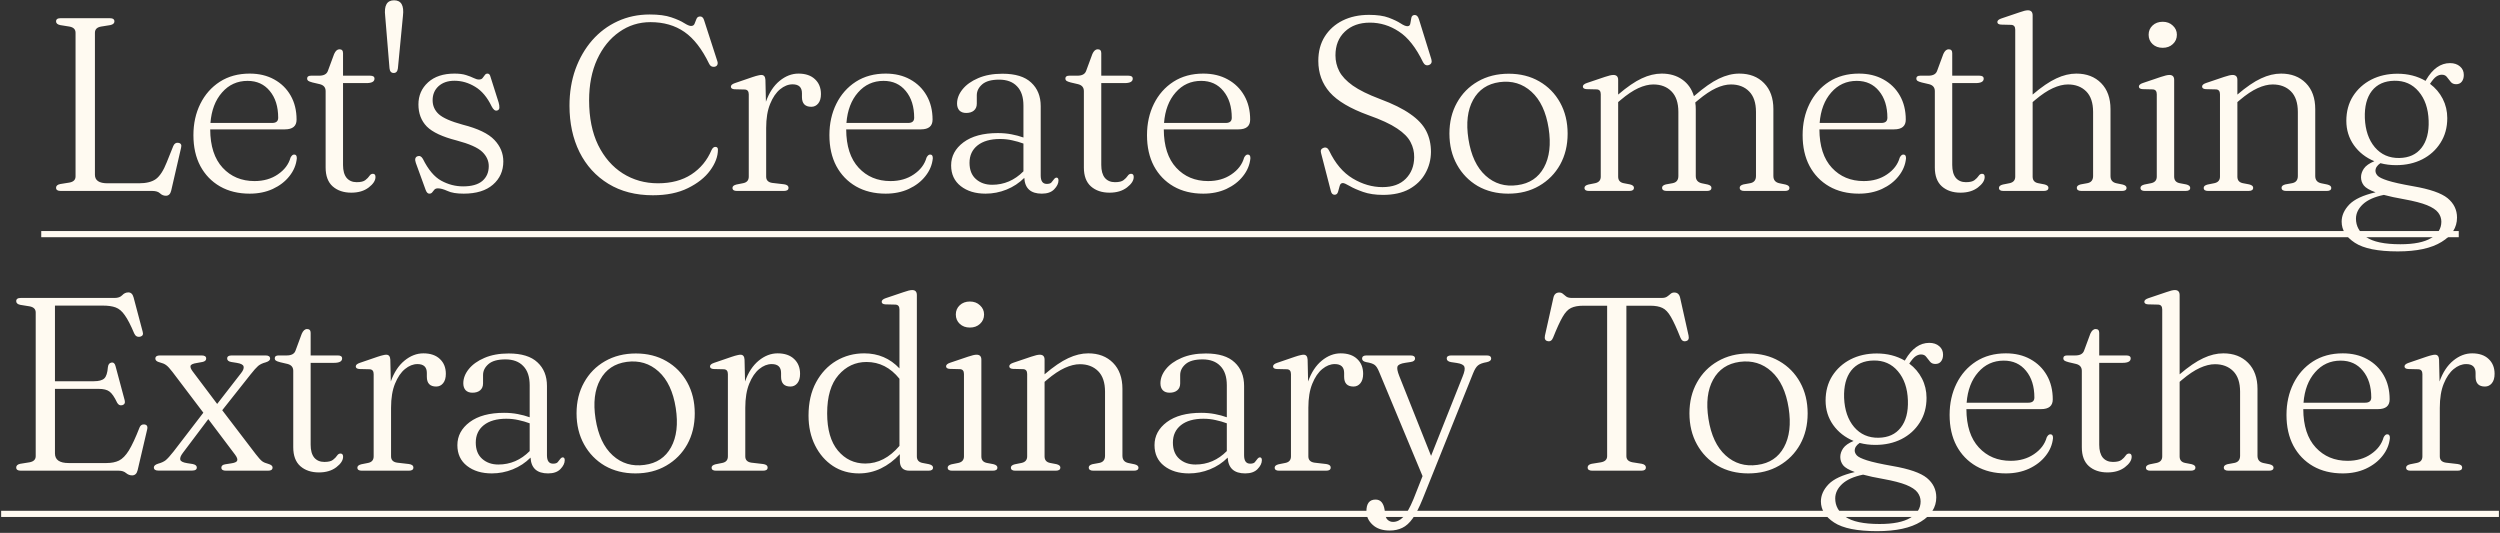 <svg width="563" height="120" viewBox="0 0 563 120" fill="none" xmlns="http://www.w3.org/2000/svg">
<rect x="0" y="0" width="563" height="120" fill="#333333" stroke="none"/>
<path d="M24.823 5.653L22.738 5.987C21.831 6.153 21.377 6.617 21.377 7.376V39.36C21.377 40.638 22.322 41.277 24.211 41.277H31.297C32.964 41.277 34.243 40.953 35.132 40.305C36.021 39.638 36.827 38.387 37.549 36.553L39.022 32.885C39.263 32.33 39.633 32.089 40.134 32.163C40.745 32.237 40.958 32.617 40.773 33.302L38.55 42.944C38.364 43.704 37.966 44.084 37.355 44.084C36.855 44.084 36.41 43.898 36.021 43.528C35.651 43.176 35.076 43 34.298 43H13.652C12.966 43 12.624 42.759 12.624 42.278C12.624 41.851 12.939 41.574 13.569 41.444L15.653 41.11C16.56 40.944 17.014 40.481 17.014 39.721V7.376C17.014 6.617 16.56 6.153 15.653 5.987L13.569 5.653C12.939 5.524 12.624 5.246 12.624 4.82C12.624 4.338 12.966 4.097 13.652 4.097H24.711C25.415 4.097 25.767 4.338 25.767 4.82C25.767 5.246 25.453 5.524 24.823 5.653ZM66.788 26.939C66.788 28.402 65.908 29.134 64.148 29.134H47.337C47.355 32.895 48.291 35.775 50.143 37.776C51.996 39.777 54.386 40.777 57.313 40.777C59.35 40.777 61.101 40.277 62.565 39.276C64.046 38.276 65.001 37.016 65.427 35.497C65.668 35.034 65.936 34.803 66.233 34.803C66.659 34.803 66.862 35.09 66.844 35.664C66.696 37.127 66.14 38.461 65.177 39.666C64.232 40.87 62.981 41.833 61.425 42.555C59.888 43.259 58.156 43.611 56.229 43.611C53.672 43.611 51.44 43.065 49.532 41.972C47.642 40.879 46.17 39.35 45.114 37.387C44.076 35.423 43.558 33.108 43.558 30.44C43.558 27.828 44.076 25.475 45.114 23.382C46.151 21.288 47.615 19.631 49.504 18.408C51.412 17.185 53.654 16.574 56.229 16.574C58.322 16.574 60.156 17.009 61.731 17.88C63.324 18.75 64.565 19.964 65.454 21.52C66.344 23.076 66.788 24.882 66.788 26.939ZM55.757 18.213C53.441 18.213 51.523 19.084 50.004 20.825C48.485 22.548 47.615 24.836 47.392 27.689H61.286C62.194 27.689 62.648 27.3 62.648 26.522C62.648 24.021 62.018 22.011 60.758 20.492C59.517 18.973 57.85 18.213 55.757 18.213ZM72.054 18.964L70.386 18.575C69.886 18.445 69.553 18.315 69.386 18.186C69.238 18.056 69.164 17.898 69.164 17.713C69.164 17.268 69.451 17.046 70.025 17.046H71.859C72.915 17.046 73.573 16.694 73.832 15.99L75.249 12.155C75.564 11.452 75.962 11.1 76.444 11.1C76.981 11.1 77.25 11.387 77.25 11.961V17.046H83.363C84.012 17.046 84.336 17.268 84.336 17.713C84.336 18.38 83.725 18.713 82.502 18.713H77.25V37.165C77.25 38.424 77.519 39.388 78.056 40.054C78.612 40.703 79.371 41.027 80.334 41.027C81.242 41.027 81.891 40.87 82.279 40.555C82.687 40.24 82.993 39.925 83.197 39.61C83.4 39.295 83.66 39.138 83.975 39.138C84.364 39.138 84.558 39.378 84.558 39.86C84.558 40.657 84.049 41.444 83.03 42.222C82.011 43 80.705 43.389 79.112 43.389C77.389 43.389 75.99 42.917 74.916 41.972C73.86 41.027 73.332 39.61 73.332 37.72V20.52C73.332 19.705 72.906 19.186 72.054 18.964ZM88.661 16.435C88.105 16.435 87.79 16.083 87.716 15.379L86.743 3.597C86.466 1.244 87.132 0.068 88.744 0.068C90.356 0.068 91.023 1.235 90.745 3.569L89.606 15.407C89.513 16.092 89.198 16.435 88.661 16.435ZM102.344 18.186C100.862 18.186 99.668 18.593 98.76 19.408C97.871 20.223 97.426 21.279 97.426 22.576C97.426 23.817 97.889 24.864 98.815 25.716C99.76 26.568 101.557 27.355 104.206 28.078C107.633 28.949 110.014 30.097 111.348 31.524C112.682 32.932 113.348 34.543 113.348 36.359C113.348 38.489 112.57 40.23 111.014 41.583C109.458 42.935 107.263 43.611 104.429 43.611C102.835 43.611 101.613 43.408 100.761 43C99.908 42.611 99.195 42.416 98.621 42.416C98.269 42.416 98 42.518 97.815 42.722C97.648 42.926 97.491 43.12 97.343 43.306C97.195 43.509 96.972 43.611 96.676 43.611C96.342 43.611 96.074 43.343 95.87 42.806L93.647 36.692C93.369 35.896 93.489 35.395 94.008 35.192C94.49 35.006 94.897 35.201 95.231 35.775C96.435 38.202 97.815 39.842 99.371 40.694C100.927 41.546 102.567 41.972 104.29 41.972C106.216 41.972 107.661 41.564 108.625 40.749C109.588 39.916 110.069 38.804 110.069 37.415C110.069 36.211 109.579 35.136 108.597 34.191C107.615 33.246 105.698 32.394 102.845 31.635C99.64 30.82 97.398 29.773 96.12 28.495C94.86 27.198 94.23 25.54 94.23 23.521C94.23 21.52 94.953 19.862 96.398 18.547C97.843 17.231 99.825 16.574 102.344 16.574C103.4 16.574 104.271 16.685 104.957 16.907C105.66 17.13 106.235 17.352 106.679 17.574C107.124 17.797 107.513 17.908 107.846 17.908C108.235 17.908 108.513 17.797 108.68 17.574C108.865 17.352 109.032 17.13 109.18 16.907C109.328 16.685 109.532 16.574 109.792 16.574C110.125 16.574 110.347 16.815 110.459 17.296L112.293 23.076C112.422 23.521 112.478 23.91 112.459 24.243C112.459 24.558 112.302 24.771 111.987 24.882C111.524 25.031 111.098 24.716 110.709 23.938C109.727 21.9 108.495 20.436 107.013 19.547C105.531 18.639 103.975 18.186 102.344 18.186ZM161.678 33.691C161.678 35.229 161.094 36.794 159.927 38.387C158.779 39.962 157.111 41.286 154.925 42.361C152.758 43.435 150.127 43.973 147.034 43.973C143.162 43.973 139.818 43.111 137.002 41.388C134.187 39.666 132.019 37.285 130.5 34.247C128.999 31.209 128.249 27.726 128.249 23.799C128.249 20.835 128.694 18.102 129.583 15.601C130.491 13.1 131.75 10.924 133.362 9.071C134.992 7.219 136.9 5.792 139.086 4.792C141.291 3.773 143.699 3.263 146.311 3.263C148.312 3.263 149.933 3.476 151.174 3.903C152.434 4.329 153.406 4.764 154.092 5.209C154.777 5.635 155.287 5.848 155.62 5.848C156.028 5.848 156.296 5.672 156.426 5.32C156.574 4.968 156.713 4.616 156.843 4.264C156.991 3.893 157.269 3.708 157.676 3.708C158.103 3.708 158.399 3.995 158.566 4.569L161.567 13.851C161.659 14.165 161.641 14.434 161.511 14.656C161.382 14.879 161.159 15.008 160.844 15.046C160.307 15.101 159.918 14.86 159.677 14.323C158.084 11.025 156.232 8.645 154.12 7.182C152.008 5.718 149.461 4.986 146.478 4.986C143.884 4.986 141.541 5.727 139.448 7.209C137.354 8.673 135.696 10.729 134.474 13.378C133.27 16.009 132.667 19.084 132.667 22.604C132.667 26.513 133.344 29.866 134.696 32.663C136.067 35.442 137.919 37.572 140.254 39.054C142.606 40.536 145.246 41.277 148.173 41.277C151.156 41.277 153.666 40.61 155.704 39.276C157.741 37.943 159.251 36.118 160.233 33.802C160.474 33.283 160.789 33.043 161.178 33.08C161.511 33.117 161.678 33.321 161.678 33.691ZM172.374 17.991L172.485 22.909C173.207 20.872 174.235 19.306 175.569 18.213C176.903 17.12 178.32 16.574 179.821 16.574C181.414 16.574 182.655 17 183.544 17.852C184.434 18.686 184.878 19.797 184.878 21.187C184.878 22.094 184.674 22.798 184.267 23.298C183.859 23.799 183.341 24.049 182.711 24.049C181.303 24.049 180.599 23.317 180.599 21.854V20.992C180.599 19.658 179.895 18.991 178.487 18.991C177.524 18.991 176.588 19.362 175.68 20.103C174.773 20.844 174.022 21.946 173.43 23.41C172.837 24.855 172.54 26.661 172.54 28.828V39.777C172.54 40.592 173.003 41.064 173.93 41.194L176.57 41.499C177.236 41.592 177.57 41.861 177.57 42.305C177.57 42.768 177.227 43 176.542 43H165.927C165.278 43 164.954 42.768 164.954 42.305C164.954 41.953 165.251 41.703 165.843 41.555L167.372 41.249C168.205 41.083 168.622 40.592 168.622 39.777V21.242C168.622 20.557 168.326 20.195 167.733 20.158L165.427 20.103C164.871 20.066 164.593 19.871 164.593 19.519C164.593 19.186 164.899 18.917 165.51 18.713L169.484 17.352C170.039 17.167 170.456 17.046 170.734 16.991C171.031 16.916 171.271 16.88 171.457 16.88C172.031 16.88 172.337 17.25 172.374 17.991ZM210.013 26.939C210.013 28.402 209.133 29.134 207.373 29.134H190.561C190.58 32.895 191.515 35.775 193.368 37.776C195.22 39.777 197.61 40.777 200.537 40.777C202.575 40.777 204.325 40.277 205.789 39.276C207.271 38.276 208.225 37.016 208.651 35.497C208.892 35.034 209.16 34.803 209.457 34.803C209.883 34.803 210.087 35.09 210.068 35.664C209.92 37.127 209.364 38.461 208.401 39.666C207.456 40.87 206.206 41.833 204.65 42.555C203.112 43.259 201.38 43.611 199.453 43.611C196.897 43.611 194.665 43.065 192.756 41.972C190.867 40.879 189.394 39.35 188.338 37.387C187.301 35.423 186.782 33.108 186.782 30.44C186.782 27.828 187.301 25.475 188.338 23.382C189.376 21.288 190.839 19.631 192.729 18.408C194.637 17.185 196.878 16.574 199.453 16.574C201.547 16.574 203.381 17.009 204.955 17.88C206.548 18.75 207.79 19.964 208.679 21.52C209.568 23.076 210.013 24.882 210.013 26.939ZM198.981 18.213C196.665 18.213 194.748 19.084 193.229 20.825C191.71 22.548 190.839 24.836 190.617 27.689H204.511C205.418 27.689 205.872 27.3 205.872 26.522C205.872 24.021 205.242 22.011 203.983 20.492C202.741 18.973 201.074 18.213 198.981 18.213ZM214.194 37.248C214.194 35.173 215.121 33.441 216.973 32.052C218.844 30.662 221.419 29.968 224.698 29.968C225.791 29.968 226.819 30.06 227.782 30.245C228.764 30.431 229.663 30.672 230.478 30.968V23.771C230.478 21.863 229.996 20.418 229.033 19.436C228.088 18.436 226.745 17.935 225.004 17.935C223.281 17.935 222.012 18.287 221.197 18.991C220.382 19.695 219.974 20.52 219.974 21.465V23.354C219.974 24.021 219.752 24.54 219.307 24.91C218.881 25.262 218.307 25.438 217.584 25.438C216.936 25.438 216.427 25.253 216.056 24.882C215.704 24.493 215.528 23.975 215.528 23.326C215.528 22.215 215.936 21.149 216.751 20.131C217.584 19.093 218.761 18.25 220.28 17.602C221.817 16.935 223.642 16.602 225.754 16.602C228.662 16.602 230.821 17.268 232.229 18.602C233.655 19.918 234.368 21.687 234.368 23.91V39.526C234.368 40.786 234.822 41.416 235.73 41.416C236.249 41.416 236.6 41.305 236.786 41.083C236.99 40.86 237.166 40.638 237.314 40.416C237.517 40.138 237.721 39.999 237.925 39.999C238.221 39.999 238.37 40.212 238.37 40.638C238.37 41.305 238.045 41.972 237.397 42.639C236.767 43.287 235.841 43.611 234.618 43.611C232.117 43.611 230.802 42.426 230.672 40.054C229.524 41.203 228.19 42.083 226.671 42.694C225.152 43.306 223.577 43.611 221.947 43.611C219.668 43.611 217.807 43.046 216.362 41.916C214.917 40.786 214.194 39.23 214.194 37.248ZM218.335 36.664C218.335 38.258 218.816 39.48 219.78 40.332C220.743 41.184 221.956 41.611 223.42 41.611C226.124 41.611 228.477 40.601 230.478 38.582V32.33C229.681 32.033 228.848 31.792 227.977 31.607C227.125 31.403 226.199 31.301 225.198 31.301C223.049 31.301 221.364 31.783 220.141 32.746C218.937 33.71 218.335 35.016 218.335 36.664ZM242.81 18.964L241.142 18.575C240.642 18.445 240.309 18.315 240.142 18.186C239.994 18.056 239.92 17.898 239.92 17.713C239.92 17.268 240.207 17.046 240.781 17.046H242.615C243.671 17.046 244.329 16.694 244.588 15.99L246.005 12.155C246.32 11.452 246.718 11.1 247.2 11.1C247.737 11.1 248.006 11.387 248.006 11.961V17.046H254.119C254.768 17.046 255.092 17.268 255.092 17.713C255.092 18.38 254.48 18.713 253.258 18.713H248.006V37.165C248.006 38.424 248.275 39.388 248.812 40.054C249.368 40.703 250.127 41.027 251.09 41.027C251.998 41.027 252.646 40.87 253.036 40.555C253.443 40.24 253.749 39.925 253.953 39.61C254.156 39.295 254.416 39.138 254.731 39.138C255.12 39.138 255.314 39.378 255.314 39.86C255.314 40.657 254.805 41.444 253.786 42.222C252.767 43 251.461 43.389 249.868 43.389C248.145 43.389 246.746 42.917 245.672 41.972C244.616 41.027 244.088 39.61 244.088 37.72V20.52C244.088 19.705 243.662 19.186 242.81 18.964ZM281.536 26.939C281.536 28.402 280.656 29.134 278.896 29.134H262.084C262.103 32.895 263.038 35.775 264.891 37.776C266.743 39.777 269.133 40.777 272.06 40.777C274.098 40.777 275.849 40.277 277.312 39.276C278.794 38.276 279.748 37.016 280.174 35.497C280.415 35.034 280.684 34.803 280.98 34.803C281.406 34.803 281.61 35.09 281.591 35.664C281.443 37.127 280.887 38.461 279.924 39.666C278.979 40.87 277.729 41.833 276.173 42.555C274.635 43.259 272.903 43.611 270.976 43.611C268.42 43.611 266.188 43.065 264.28 41.972C262.39 40.879 260.917 39.35 259.861 37.387C258.824 35.423 258.305 33.108 258.305 30.44C258.305 27.828 258.824 25.475 259.861 23.382C260.899 21.288 262.362 19.631 264.252 18.408C266.16 17.185 268.401 16.574 270.976 16.574C273.07 16.574 274.904 17.009 276.478 17.88C278.072 18.75 279.313 19.964 280.202 21.52C281.091 23.076 281.536 24.882 281.536 26.939ZM270.504 18.213C268.188 18.213 266.271 19.084 264.752 20.825C263.233 22.548 262.362 24.836 262.14 27.689H276.034C276.942 27.689 277.395 27.3 277.395 26.522C277.395 24.021 276.766 22.011 275.506 20.492C274.265 18.973 272.597 18.213 270.504 18.213ZM311.471 43.889C309.73 43.889 308.229 43.667 306.969 43.222C305.71 42.778 304.7 42.333 303.941 41.889C303.181 41.444 302.672 41.222 302.412 41.222C302.042 41.222 301.801 41.444 301.69 41.889C301.579 42.315 301.458 42.75 301.329 43.194C301.199 43.639 300.94 43.861 300.55 43.861C300.106 43.861 299.819 43.556 299.689 42.944L297.494 34.441C297.327 33.849 297.531 33.459 298.105 33.274C298.624 33.108 299.031 33.33 299.328 33.941C300.699 36.813 302.468 38.897 304.635 40.193C306.803 41.49 309.035 42.139 311.332 42.139C313.592 42.139 315.343 41.509 316.584 40.249C317.825 38.989 318.455 37.378 318.474 35.414C318.492 34.21 318.224 33.08 317.668 32.024C317.131 30.949 316.121 29.921 314.639 28.939C313.157 27.939 310.999 26.939 308.164 25.938C304.089 24.456 301.19 22.743 299.467 20.797C297.744 18.834 296.883 16.472 296.883 13.712C296.883 11.6 297.364 9.775 298.327 8.237C299.309 6.681 300.652 5.477 302.357 4.625C304.08 3.773 306.062 3.347 308.303 3.347C310.137 3.347 311.619 3.56 312.749 3.986C313.879 4.412 314.769 4.838 315.417 5.264C316.065 5.69 316.575 5.903 316.945 5.903C317.334 5.903 317.557 5.69 317.612 5.264C317.686 4.838 317.76 4.421 317.835 4.014C317.927 3.588 318.186 3.375 318.613 3.375C319.039 3.375 319.354 3.708 319.557 4.375L322.336 13.323C322.54 14.008 322.345 14.453 321.753 14.656C321.215 14.823 320.789 14.61 320.474 14.017C318.881 10.72 317.066 8.413 315.028 7.098C313.009 5.764 310.832 5.097 308.498 5.097C306.164 5.097 304.283 5.774 302.857 7.126C301.449 8.46 300.745 10.238 300.745 12.461C300.745 13.739 301.032 14.934 301.606 16.046C302.181 17.157 303.19 18.232 304.635 19.269C306.08 20.288 308.127 21.298 310.776 22.298C313.666 23.373 315.945 24.503 317.612 25.688C319.298 26.855 320.493 28.134 321.197 29.523C321.901 30.912 322.253 32.478 322.253 34.219C322.234 35.979 321.808 37.591 320.975 39.054C320.159 40.518 318.955 41.694 317.362 42.583C315.769 43.454 313.805 43.889 311.471 43.889ZM339.775 16.602C342.369 16.602 344.657 17.176 346.639 18.324C348.639 19.473 350.205 21.066 351.335 23.104C352.465 25.142 353.03 27.476 353.03 30.107C353.03 32.718 352.465 35.043 351.335 37.081C350.205 39.1 348.63 40.694 346.611 41.861C344.61 43.028 342.295 43.611 339.664 43.611C337.07 43.611 334.773 43.037 332.773 41.889C330.79 40.721 329.234 39.119 328.104 37.081C326.974 35.043 326.409 32.709 326.409 30.079C326.409 27.467 326.974 25.151 328.104 23.132C329.234 21.094 330.8 19.501 332.8 18.352C334.82 17.185 337.145 16.602 339.775 16.602ZM341.72 41.694C344.443 41.342 346.435 40.017 347.695 37.72C348.954 35.423 349.306 32.478 348.751 28.884C348.176 25.216 346.889 22.474 344.888 20.659C342.887 18.843 340.498 18.121 337.719 18.491C334.996 18.862 333.004 20.195 331.744 22.493C330.485 24.771 330.133 27.707 330.689 31.301C331.263 34.988 332.55 37.739 334.551 39.554C336.552 41.37 338.942 42.083 341.72 41.694ZM364.409 17.991V21.298C366.428 19.575 368.197 18.361 369.716 17.657C371.254 16.935 372.754 16.574 374.218 16.574C376.033 16.574 377.571 17.018 378.83 17.908C380.109 18.797 380.989 20.047 381.47 21.659L381.581 21.576C383.693 19.742 385.527 18.454 387.083 17.713C388.658 16.954 390.196 16.574 391.696 16.574C394.012 16.574 395.864 17.287 397.254 18.713C398.662 20.14 399.366 22.094 399.366 24.577V39.638C399.366 40.545 399.829 41.092 400.755 41.277L402.089 41.555C402.682 41.703 402.978 41.953 402.978 42.305C402.978 42.768 402.654 43 402.005 43H392.808C392.122 43 391.78 42.759 391.78 42.278C391.78 41.925 392.067 41.675 392.641 41.527L394.169 41.249C395.021 41.083 395.448 40.545 395.448 39.638V25.216C395.448 23.16 394.929 21.613 393.891 20.575C392.873 19.538 391.511 19.019 389.807 19.019C388.769 19.019 387.648 19.297 386.444 19.853C385.24 20.409 383.906 21.298 382.443 22.52L381.776 23.076C381.85 23.558 381.887 24.058 381.887 24.577V39.638C381.887 40.527 382.341 41.073 383.249 41.277L384.583 41.555C385.138 41.703 385.416 41.944 385.416 42.278C385.416 42.759 385.092 43 384.444 43H375.329C374.644 43 374.301 42.759 374.301 42.278C374.301 41.925 374.588 41.675 375.162 41.527L376.691 41.249C377.543 41.083 377.969 40.545 377.969 39.638V25.216C377.969 23.16 377.45 21.613 376.413 20.575C375.394 19.538 374.032 19.019 372.328 19.019C371.291 19.019 370.161 19.297 368.938 19.853C367.734 20.409 366.409 21.298 364.964 22.52L364.409 22.993V39.777C364.409 40.592 364.816 41.083 365.631 41.249L367.076 41.527C367.669 41.675 367.965 41.925 367.965 42.278C367.965 42.759 367.623 43 366.937 43H357.795C357.147 43 356.823 42.768 356.823 42.305C356.823 41.953 357.119 41.703 357.712 41.555L359.24 41.249C360.074 41.064 360.491 40.573 360.491 39.777V21.214C360.491 20.529 360.194 20.168 359.601 20.131L357.295 20.075C356.739 20.038 356.461 19.843 356.461 19.491C356.461 19.158 356.767 18.89 357.378 18.686L361.408 17.324C362.278 17.028 362.917 16.88 363.325 16.88C364.047 16.88 364.409 17.25 364.409 17.991ZM429.18 26.939C429.18 28.402 428.3 29.134 426.54 29.134H409.729C409.747 32.895 410.683 35.775 412.535 37.776C414.388 39.777 416.778 40.777 419.705 40.777C421.742 40.777 423.493 40.277 424.956 39.276C426.438 38.276 427.393 37.016 427.819 35.497C428.059 35.034 428.328 34.803 428.624 34.803C429.051 34.803 429.254 35.09 429.236 35.664C429.088 37.127 428.532 38.461 427.569 39.666C426.624 40.87 425.373 41.833 423.817 42.555C422.28 43.259 420.547 43.611 418.621 43.611C416.064 43.611 413.832 43.065 411.924 41.972C410.034 40.879 408.562 39.35 407.506 37.387C406.468 35.423 405.95 33.108 405.95 30.44C405.95 27.828 406.468 25.475 407.506 23.382C408.543 21.288 410.007 19.631 411.896 18.408C413.804 17.185 416.046 16.574 418.621 16.574C420.714 16.574 422.548 17.009 424.123 17.88C425.716 18.75 426.957 19.964 427.846 21.52C428.736 23.076 429.18 24.882 429.18 26.939ZM418.148 18.213C415.833 18.213 413.915 19.084 412.396 20.825C410.877 22.548 410.007 24.836 409.784 27.689H423.678C424.586 27.689 425.04 27.3 425.04 26.522C425.04 24.021 424.41 22.011 423.15 20.492C421.909 18.973 420.242 18.213 418.148 18.213ZM434.446 18.964L432.778 18.575C432.278 18.445 431.945 18.315 431.778 18.186C431.63 18.056 431.556 17.898 431.556 17.713C431.556 17.268 431.843 17.046 432.417 17.046H434.251C435.307 17.046 435.965 16.694 436.224 15.99L437.641 12.155C437.956 11.452 438.354 11.1 438.836 11.1C439.373 11.1 439.642 11.387 439.642 11.961V17.046H445.755C446.404 17.046 446.728 17.268 446.728 17.713C446.728 18.38 446.116 18.713 444.894 18.713H439.642V37.165C439.642 38.424 439.91 39.388 440.448 40.054C441.003 40.703 441.763 41.027 442.726 41.027C443.634 41.027 444.282 40.87 444.671 40.555C445.079 40.24 445.385 39.925 445.588 39.61C445.792 39.295 446.052 39.138 446.367 39.138C446.756 39.138 446.95 39.378 446.95 39.86C446.95 40.657 446.441 41.444 445.422 42.222C444.403 43 443.097 43.389 441.504 43.389C439.781 43.389 438.382 42.917 437.308 41.972C436.252 41.027 435.724 39.61 435.724 37.72V20.52C435.724 19.705 435.298 19.186 434.446 18.964ZM457.75 3.458V21.298C459.769 19.575 461.547 18.361 463.085 17.657C464.622 16.935 466.123 16.574 467.586 16.574C469.902 16.574 471.764 17.287 473.172 18.713C474.58 20.14 475.284 22.094 475.284 24.577V39.638C475.284 40.545 475.737 41.092 476.645 41.277L478.007 41.555C478.6 41.703 478.896 41.953 478.896 42.305C478.896 42.768 478.563 43 477.896 43H468.726C468.04 43 467.698 42.759 467.698 42.278C467.698 41.925 467.985 41.675 468.559 41.527L470.087 41.249C470.939 41.083 471.366 40.545 471.366 39.638V25.216C471.366 23.16 470.847 21.613 469.809 20.575C468.772 19.538 467.401 19.019 465.697 19.019C464.659 19.019 463.529 19.297 462.307 19.853C461.084 20.409 459.75 21.298 458.305 22.52L457.75 22.993V39.777C457.75 40.592 458.157 41.083 458.972 41.249L460.417 41.527C461.01 41.675 461.306 41.925 461.306 42.278C461.306 42.759 460.964 43 460.278 43H451.136C450.488 43 450.163 42.768 450.163 42.305C450.163 41.953 450.46 41.703 451.053 41.555L452.581 41.249C453.415 41.064 453.831 40.573 453.831 39.777V6.681C453.831 5.996 453.535 5.635 452.942 5.598L450.636 5.542C450.08 5.505 449.802 5.31 449.802 4.958C449.802 4.625 450.108 4.356 450.719 4.153L454.748 2.791C455.619 2.476 456.258 2.319 456.666 2.319C457.388 2.319 457.75 2.698 457.75 3.458ZM487.039 10.766C486.112 10.766 485.353 10.488 484.76 9.933C484.167 9.377 483.871 8.673 483.871 7.821C483.871 6.987 484.167 6.292 484.76 5.737C485.353 5.181 486.112 4.903 487.039 4.903C487.965 4.903 488.725 5.19 489.317 5.764C489.929 6.32 490.234 7.006 490.234 7.821C490.234 8.673 489.929 9.377 489.317 9.933C488.725 10.488 487.965 10.766 487.039 10.766ZM489.623 17.991V39.777C489.623 40.592 490.031 41.083 490.846 41.249L492.318 41.527C492.93 41.675 493.235 41.935 493.235 42.305C493.235 42.768 492.893 43 492.207 43H483.01C482.361 43 482.037 42.768 482.037 42.305C482.037 41.953 482.333 41.703 482.926 41.555L484.454 41.249C485.288 41.064 485.705 40.573 485.705 39.777V21.214C485.705 20.529 485.409 20.168 484.816 20.131L482.509 20.075C481.954 20.038 481.676 19.843 481.676 19.491C481.676 19.158 481.981 18.89 482.593 18.686L486.622 17.324C487.493 17.028 488.132 16.88 488.539 16.88C489.262 16.88 489.623 17.25 489.623 17.991ZM503.858 17.991V21.298C505.877 19.575 507.655 18.361 509.193 17.657C510.731 16.935 512.231 16.574 513.695 16.574C516.01 16.574 517.872 17.287 519.28 18.713C520.688 20.14 521.392 22.094 521.392 24.577V39.638C521.392 40.545 521.846 41.092 522.753 41.277L524.115 41.555C524.708 41.703 525.004 41.953 525.004 42.305C525.004 42.768 524.671 43 524.004 43H514.834C514.148 43 513.806 42.759 513.806 42.278C513.806 41.925 514.093 41.675 514.667 41.527L516.196 41.249C517.048 41.083 517.474 40.545 517.474 39.638V25.216C517.474 23.16 516.955 21.613 515.918 20.575C514.88 19.538 513.509 19.019 511.805 19.019C510.768 19.019 509.638 19.297 508.415 19.853C507.192 20.409 505.858 21.298 504.413 22.52L503.858 22.993V39.777C503.858 40.592 504.265 41.083 505.08 41.249L506.525 41.527C507.118 41.675 507.415 41.925 507.415 42.278C507.415 42.759 507.072 43 506.386 43H497.244C496.596 43 496.272 42.768 496.272 42.305C496.272 41.953 496.568 41.703 497.161 41.555L498.689 41.249C499.523 41.064 499.94 40.573 499.94 39.777V21.214C499.94 20.529 499.643 20.168 499.05 20.131L496.744 20.075C496.188 20.038 495.91 19.843 495.91 19.491C495.91 19.158 496.216 18.89 496.827 18.686L500.857 17.324C501.727 17.028 502.366 16.88 502.774 16.88C503.497 16.88 503.858 17.25 503.858 17.991ZM543.456 41.944C547.217 42.592 549.801 43.491 551.209 44.639C552.617 45.807 553.321 47.261 553.321 49.002C553.321 51.244 552.163 53.068 549.847 54.476C547.55 55.903 544.262 56.616 539.983 56.616C535.518 56.616 532.295 55.968 530.313 54.671C528.33 53.374 527.339 51.79 527.339 49.919C527.339 48.548 527.914 47.261 529.062 46.057C530.211 44.871 532.184 43.954 534.981 43.306C533.647 42.824 532.767 42.315 532.341 41.777C531.915 41.222 531.702 40.601 531.702 39.916C531.702 39.249 531.915 38.6 532.341 37.97C532.786 37.322 533.573 36.766 534.703 36.303C532.776 35.507 531.239 34.302 530.09 32.691C528.96 31.079 528.395 29.254 528.395 27.216C528.395 25.105 528.895 23.252 529.896 21.659C530.915 20.066 532.286 18.825 534.008 17.935C535.75 17.046 537.723 16.602 539.927 16.602C542.28 16.602 544.382 17.139 546.235 18.213L546.346 18.019C547.828 15.481 549.625 14.212 551.737 14.212C552.663 14.212 553.414 14.462 553.988 14.962C554.562 15.444 554.849 16.083 554.849 16.88C554.849 17.509 554.692 18.019 554.377 18.408C554.08 18.778 553.664 18.964 553.126 18.964C552.589 18.964 552.182 18.788 551.904 18.436C551.626 18.084 551.348 17.732 551.07 17.38C550.811 17.009 550.422 16.824 549.903 16.824C549.477 16.824 549.06 16.963 548.653 17.241C548.264 17.5 547.791 18.047 547.235 18.88C548.458 19.788 549.412 20.909 550.098 22.242C550.783 23.576 551.126 25.031 551.126 26.605C551.126 28.717 550.616 30.57 549.597 32.163C548.597 33.756 547.226 34.997 545.485 35.886C543.762 36.757 541.798 37.192 539.594 37.192C538.353 37.192 537.176 37.044 536.065 36.748C535.324 37.248 534.953 37.822 534.953 38.471C534.953 38.841 535.111 39.202 535.426 39.554C535.74 39.906 536.5 40.277 537.704 40.666C538.908 41.055 540.826 41.481 543.456 41.944ZM539.205 18.186C537 18.223 535.314 18.982 534.147 20.464C532.999 21.946 532.471 23.993 532.563 26.605C532.675 29.328 533.425 31.514 534.814 33.163C536.222 34.812 538.056 35.618 540.316 35.581C542.502 35.544 544.169 34.784 545.318 33.302C546.485 31.82 547.022 29.773 546.93 27.161C546.837 24.438 546.087 22.252 544.679 20.603C543.289 18.954 541.465 18.148 539.205 18.186ZM530.563 49.252C530.563 50.919 531.322 52.29 532.841 53.365C534.379 54.458 536.954 55.004 540.566 55.004C543.641 55.004 545.948 54.541 547.485 53.615C549.023 52.707 549.792 51.475 549.792 49.919C549.792 49.178 549.551 48.493 549.069 47.863C548.606 47.252 547.763 46.696 546.541 46.196C545.337 45.714 543.614 45.269 541.372 44.862C539.575 44.547 538.065 44.223 536.843 43.889C534.768 44.315 533.203 45.01 532.147 45.973C531.091 46.955 530.563 48.048 530.563 49.252ZM3.65 67.82C3.65 67.338 3.993 67.097 4.679 67.097H25.825C26.566 67.097 27.131 66.893 27.52 66.486C27.909 66.06 28.372 65.847 28.91 65.847C29.484 65.847 29.873 66.217 30.077 66.958L32.133 74.711C32.318 75.304 32.133 75.674 31.577 75.822C30.947 75.952 30.494 75.702 30.216 75.072C29.438 73.22 28.734 71.858 28.104 70.987C27.492 70.098 26.807 69.515 26.047 69.237C25.306 68.959 24.334 68.82 23.13 68.82H12.376V85.854H21.129C22.259 85.854 23.046 85.641 23.491 85.215C23.936 84.789 24.204 83.946 24.297 82.686C24.371 82.075 24.63 81.732 25.075 81.658C25.556 81.565 25.871 81.834 26.02 82.464L28.076 90.133C28.224 90.726 28.048 91.097 27.548 91.245C27.048 91.374 26.659 91.189 26.381 90.689C25.77 89.392 25.186 88.549 24.63 88.16C24.093 87.771 23.315 87.577 22.296 87.577H12.376V102.11C12.376 103.555 13.404 104.277 15.46 104.277H23.963C25.093 104.277 26.038 104.092 26.798 103.721C27.576 103.332 28.317 102.573 29.021 101.443C29.725 100.294 30.53 98.562 31.438 96.246C31.642 95.765 31.985 95.543 32.466 95.58C33.096 95.635 33.319 96.024 33.133 96.747L30.994 105.889C30.808 106.667 30.392 107.056 29.743 107.056C29.262 107.056 28.808 106.88 28.382 106.528C27.974 106.176 27.428 106 26.742 106H4.679C3.993 106 3.65 105.759 3.65 105.278C3.65 104.851 3.956 104.574 4.567 104.444L6.652 104.11C7.578 103.944 8.041 103.481 8.041 102.721V70.376C8.041 69.617 7.578 69.153 6.652 68.987L4.567 68.653C3.956 68.523 3.65 68.246 3.65 67.82ZM43.404 83.659L48.906 90.967L54.297 84.02C54.779 83.409 54.964 82.908 54.853 82.519C54.76 82.13 54.242 81.862 53.297 81.713L52.074 81.519C51.463 81.408 51.157 81.148 51.157 80.741C51.157 80.278 51.491 80.046 52.157 80.046H59.827C60.494 80.046 60.827 80.287 60.827 80.769C60.827 81.121 60.494 81.398 59.827 81.602C59.123 81.788 58.558 82.056 58.132 82.408C57.724 82.76 57.141 83.418 56.381 84.381L50.046 92.384L57.576 102.249C58.188 103.045 58.669 103.582 59.021 103.86C59.373 104.12 59.846 104.323 60.438 104.472C61.068 104.657 61.383 104.926 61.383 105.278C61.383 105.759 61.05 106 60.383 106H50.879C50.194 106 49.851 105.768 49.851 105.305C49.851 104.898 50.148 104.648 50.74 104.555L51.991 104.361C52.824 104.249 53.297 104.046 53.408 103.749C53.538 103.434 53.38 102.98 52.936 102.388L46.906 94.385L41.154 102.026C40.69 102.638 40.505 103.138 40.598 103.527C40.69 103.897 41.209 104.157 42.154 104.305L43.404 104.499C44.016 104.629 44.321 104.888 44.321 105.278C44.321 105.741 43.979 105.972 43.293 105.972H35.624C34.975 105.972 34.651 105.731 34.651 105.25C34.651 104.898 34.975 104.62 35.624 104.416C36.328 104.231 36.893 103.971 37.319 103.638C37.745 103.286 38.338 102.628 39.097 101.665L45.794 92.94L38.847 83.77C38.254 82.992 37.773 82.473 37.402 82.214C37.05 81.954 36.569 81.751 35.957 81.602C35.309 81.436 34.985 81.158 34.985 80.769C34.985 80.287 35.318 80.046 35.985 80.046H45.405C46.09 80.046 46.433 80.278 46.433 80.741C46.433 81.148 46.146 81.408 45.572 81.519L44.349 81.741C43.46 81.871 42.978 82.093 42.904 82.408C42.83 82.705 42.997 83.121 43.404 83.659ZM64.761 81.964L63.094 81.575C62.594 81.445 62.261 81.315 62.094 81.186C61.946 81.056 61.871 80.898 61.871 80.713C61.871 80.269 62.159 80.046 62.733 80.046H64.567C65.623 80.046 66.281 79.694 66.54 78.99L67.957 75.156C68.272 74.452 68.67 74.1 69.152 74.1C69.689 74.1 69.958 74.387 69.958 74.961V80.046H76.071C76.719 80.046 77.044 80.269 77.044 80.713C77.044 81.38 76.432 81.713 75.21 81.713H69.958V100.165C69.958 101.424 70.226 102.388 70.764 103.054C71.319 103.703 72.079 104.027 73.042 104.027C73.95 104.027 74.598 103.87 74.987 103.555C75.395 103.24 75.701 102.925 75.904 102.61C76.108 102.295 76.368 102.137 76.682 102.137C77.072 102.137 77.266 102.378 77.266 102.86C77.266 103.657 76.757 104.444 75.738 105.222C74.719 106 73.413 106.389 71.82 106.389C70.097 106.389 68.698 105.917 67.624 104.972C66.568 104.027 66.04 102.61 66.04 100.72V83.52C66.04 82.705 65.614 82.186 64.761 81.964ZM87.899 80.991L88.01 85.909C88.732 83.872 89.76 82.306 91.094 81.213C92.428 80.12 93.845 79.574 95.346 79.574C96.939 79.574 98.18 80 99.069 80.852C99.959 81.686 100.403 82.797 100.403 84.187C100.403 85.094 100.199 85.798 99.792 86.298C99.384 86.799 98.866 87.049 98.236 87.049C96.828 87.049 96.124 86.317 96.124 84.853V83.992C96.124 82.658 95.42 81.991 94.012 81.991C93.049 81.991 92.113 82.362 91.206 83.103C90.298 83.844 89.547 84.946 88.955 86.41C88.362 87.855 88.065 89.661 88.065 91.828V102.777C88.065 103.592 88.529 104.064 89.455 104.194L92.095 104.499C92.762 104.592 93.095 104.861 93.095 105.305C93.095 105.768 92.752 106 92.067 106H81.452C80.804 106 80.479 105.768 80.479 105.305C80.479 104.953 80.776 104.703 81.369 104.555L82.897 104.249C83.731 104.083 84.147 103.592 84.147 102.777V84.242C84.147 83.557 83.851 83.195 83.258 83.158L80.952 83.103C80.396 83.066 80.118 82.871 80.118 82.519C80.118 82.186 80.424 81.917 81.035 81.713L85.009 80.352C85.564 80.167 85.981 80.046 86.259 79.991C86.556 79.916 86.796 79.879 86.982 79.879C87.556 79.879 87.862 80.25 87.899 80.991ZM103.002 100.248C103.002 98.173 103.928 96.441 105.781 95.052C107.652 93.662 110.227 92.968 113.506 92.968C114.599 92.968 115.627 93.06 116.59 93.245C117.572 93.431 118.47 93.671 119.285 93.968V86.771C119.285 84.863 118.804 83.418 117.841 82.436C116.896 81.436 115.553 80.935 113.811 80.935C112.088 80.935 110.819 81.287 110.004 81.991C109.189 82.695 108.782 83.52 108.782 84.465V86.354C108.782 87.021 108.559 87.54 108.115 87.91C107.689 88.262 107.114 88.438 106.392 88.438C105.744 88.438 105.234 88.253 104.864 87.882C104.512 87.493 104.336 86.975 104.336 86.326C104.336 85.215 104.743 84.15 105.558 83.131C106.392 82.093 107.568 81.25 109.087 80.602C110.625 79.935 112.45 79.602 114.562 79.602C117.47 79.602 119.628 80.269 121.036 81.602C122.463 82.918 123.176 84.687 123.176 86.91V102.527C123.176 103.786 123.63 104.416 124.537 104.416C125.056 104.416 125.408 104.305 125.593 104.083C125.797 103.86 125.973 103.638 126.121 103.416C126.325 103.138 126.529 102.999 126.733 102.999C127.029 102.999 127.177 103.212 127.177 103.638C127.177 104.305 126.853 104.972 126.205 105.639C125.575 106.287 124.649 106.611 123.426 106.611C120.925 106.611 119.61 105.426 119.48 103.054C118.331 104.203 116.998 105.083 115.479 105.694C113.959 106.306 112.385 106.611 110.755 106.611C108.476 106.611 106.614 106.046 105.169 104.916C103.724 103.786 103.002 102.23 103.002 100.248ZM107.142 99.664C107.142 101.258 107.624 102.48 108.587 103.332C109.55 104.185 110.764 104.611 112.227 104.611C114.932 104.611 117.285 103.601 119.285 101.582V95.329C118.489 95.033 117.655 94.792 116.785 94.607C115.932 94.403 115.006 94.301 114.006 94.301C111.857 94.301 110.171 94.783 108.948 95.746C107.744 96.71 107.142 98.016 107.142 99.664ZM143.205 79.602C145.798 79.602 148.086 80.176 150.068 81.324C152.069 82.473 153.634 84.066 154.764 86.104C155.894 88.142 156.459 90.476 156.459 93.106C156.459 95.719 155.894 98.043 154.764 100.081C153.634 102.1 152.06 103.694 150.04 104.861C148.04 106.028 145.724 106.611 143.094 106.611C140.5 106.611 138.203 106.037 136.202 104.888C134.22 103.721 132.664 102.119 131.534 100.081C130.404 98.043 129.839 95.709 129.839 93.079C129.839 90.467 130.404 88.151 131.534 86.132C132.664 84.094 134.229 82.501 136.23 81.352C138.249 80.185 140.574 79.602 143.205 79.602ZM145.15 104.694C147.873 104.342 149.864 103.017 151.124 100.72C152.384 98.423 152.736 95.478 152.18 91.884C151.606 88.216 150.318 85.474 148.318 83.659C146.317 81.843 143.927 81.121 141.148 81.491C138.425 81.862 136.434 83.195 135.174 85.493C133.914 87.771 133.562 90.707 134.118 94.301C134.692 97.988 135.98 100.739 137.981 102.554C139.981 104.37 142.371 105.083 145.15 104.694ZM167.671 80.991L167.783 85.909C168.505 83.872 169.533 82.306 170.867 81.213C172.201 80.12 173.618 79.574 175.119 79.574C176.712 79.574 177.953 80 178.842 80.852C179.731 81.686 180.176 82.797 180.176 84.187C180.176 85.094 179.972 85.798 179.565 86.298C179.157 86.799 178.638 87.049 178.008 87.049C176.601 87.049 175.897 86.317 175.897 84.853V83.992C175.897 82.658 175.193 81.991 173.785 81.991C172.821 81.991 171.886 82.362 170.978 83.103C170.07 83.844 169.32 84.946 168.727 86.41C168.135 87.855 167.838 89.661 167.838 91.828V102.777C167.838 103.592 168.301 104.064 169.228 104.194L171.867 104.499C172.534 104.592 172.868 104.861 172.868 105.305C172.868 105.768 172.525 106 171.84 106H161.225C160.576 106 160.252 105.768 160.252 105.305C160.252 104.953 160.548 104.703 161.141 104.555L162.67 104.249C163.503 104.083 163.92 103.592 163.92 102.777V84.242C163.92 83.557 163.624 83.195 163.031 83.158L160.724 83.103C160.169 83.066 159.891 82.871 159.891 82.519C159.891 82.186 160.196 81.917 160.808 81.713L164.781 80.352C165.337 80.167 165.754 80.046 166.032 79.991C166.328 79.916 166.569 79.879 166.754 79.879C167.329 79.879 167.634 80.25 167.671 80.991ZM182.08 93.579C182.08 90.689 182.645 88.197 183.775 86.104C184.905 84.011 186.415 82.399 188.304 81.269C190.212 80.139 192.315 79.574 194.612 79.574C197.78 79.574 200.429 80.704 202.559 82.964V69.681C202.559 68.996 202.263 68.635 201.67 68.598L199.364 68.542C198.827 68.505 198.558 68.311 198.558 67.959C198.558 67.625 198.854 67.356 199.447 67.153L203.476 65.791C204.366 65.476 205.014 65.319 205.422 65.319C206.126 65.319 206.477 65.698 206.477 66.458V102.777C206.477 103.592 206.894 104.083 207.728 104.249L209.173 104.527C209.803 104.675 210.118 104.935 210.118 105.305C210.118 105.768 209.775 106 209.09 106H204.81C203.365 106 202.643 105.25 202.643 103.749V102.276C201.365 103.666 199.938 104.74 198.363 105.5C196.807 106.241 195.168 106.611 193.445 106.611C191.241 106.611 189.286 106.056 187.582 104.944C185.877 103.814 184.534 102.267 183.553 100.304C182.571 98.34 182.08 96.098 182.08 93.579ZM186.276 93.079C186.276 96.728 187.082 99.525 188.693 101.471C190.324 103.416 192.38 104.388 194.862 104.388C197.734 104.388 200.299 103.064 202.559 100.415V85.298C200.54 82.779 198.067 81.519 195.14 81.519C192.639 81.519 190.537 82.501 188.832 84.465C187.128 86.41 186.276 89.281 186.276 93.079ZM218.418 73.766C217.491 73.766 216.732 73.488 216.139 72.933C215.546 72.377 215.25 71.673 215.25 70.821C215.25 69.987 215.546 69.292 216.139 68.737C216.732 68.181 217.491 67.903 218.418 67.903C219.344 67.903 220.103 68.19 220.696 68.764C221.307 69.32 221.613 70.005 221.613 70.821C221.613 71.673 221.307 72.377 220.696 72.933C220.103 73.488 219.344 73.766 218.418 73.766ZM221.002 80.991V102.777C221.002 103.592 221.409 104.083 222.224 104.249L223.697 104.527C224.309 104.675 224.614 104.935 224.614 105.305C224.614 105.768 224.272 106 223.586 106H214.388C213.74 106 213.416 105.768 213.416 105.305C213.416 104.953 213.712 104.703 214.305 104.555L215.833 104.249C216.667 104.064 217.084 103.573 217.084 102.777V84.214C217.084 83.529 216.787 83.168 216.195 83.131L213.888 83.075C213.332 83.038 213.055 82.844 213.055 82.492C213.055 82.158 213.36 81.889 213.972 81.686L218.001 80.324C218.871 80.028 219.511 79.879 219.918 79.879C220.641 79.879 221.002 80.25 221.002 80.991ZM235.237 80.991V84.298C237.256 82.575 239.034 81.362 240.572 80.657C242.109 79.935 243.61 79.574 245.073 79.574C247.389 79.574 249.251 80.287 250.659 81.713C252.067 83.14 252.771 85.094 252.771 87.577V102.638C252.771 103.545 253.225 104.092 254.132 104.277L255.494 104.555C256.087 104.703 256.383 104.953 256.383 105.305C256.383 105.768 256.05 106 255.383 106H246.213C245.527 106 245.185 105.759 245.185 105.278C245.185 104.926 245.472 104.675 246.046 104.527L247.574 104.249C248.427 104.083 248.853 103.545 248.853 102.638V88.216C248.853 86.159 248.334 84.613 247.296 83.575C246.259 82.538 244.888 82.019 243.184 82.019C242.146 82.019 241.016 82.297 239.794 82.853C238.571 83.409 237.237 84.298 235.792 85.52L235.237 85.993V102.777C235.237 103.592 235.644 104.083 236.459 104.249L237.904 104.527C238.497 104.675 238.793 104.926 238.793 105.278C238.793 105.759 238.451 106 237.765 106H228.623C227.975 106 227.651 105.768 227.651 105.305C227.651 104.953 227.947 104.703 228.54 104.555L230.068 104.249C230.902 104.064 231.318 103.573 231.318 102.777V84.214C231.318 83.529 231.022 83.168 230.429 83.131L228.123 83.075C227.567 83.038 227.289 82.844 227.289 82.492C227.289 82.158 227.595 81.889 228.206 81.686L232.235 80.324C233.106 80.028 233.745 79.879 234.153 79.879C234.875 79.879 235.237 80.25 235.237 80.991ZM259.996 100.248C259.996 98.173 260.923 96.441 262.775 95.052C264.646 93.662 267.221 92.968 270.5 92.968C271.593 92.968 272.621 93.06 273.585 93.245C274.566 93.431 275.465 93.671 276.28 93.968V86.771C276.28 84.863 275.798 83.418 274.835 82.436C273.89 81.436 272.547 80.935 270.806 80.935C269.083 80.935 267.814 81.287 266.999 81.991C266.184 82.695 265.776 83.52 265.776 84.465V86.354C265.776 87.021 265.554 87.54 265.109 87.91C264.683 88.262 264.109 88.438 263.386 88.438C262.738 88.438 262.229 88.253 261.858 87.882C261.506 87.493 261.33 86.975 261.33 86.326C261.33 85.215 261.738 84.15 262.553 83.131C263.386 82.093 264.563 81.25 266.082 80.602C267.619 79.935 269.444 79.602 271.556 79.602C274.465 79.602 276.623 80.269 278.031 81.602C279.457 82.918 280.17 84.687 280.17 86.91V102.527C280.17 103.786 280.624 104.416 281.532 104.416C282.051 104.416 282.403 104.305 282.588 104.083C282.792 103.86 282.968 103.638 283.116 103.416C283.32 103.138 283.523 102.999 283.727 102.999C284.024 102.999 284.172 103.212 284.172 103.638C284.172 104.305 283.848 104.972 283.199 105.639C282.569 106.287 281.643 106.611 280.42 106.611C277.919 106.611 276.604 105.426 276.475 103.054C275.326 104.203 273.992 105.083 272.473 105.694C270.954 106.306 269.379 106.611 267.749 106.611C265.471 106.611 263.609 106.046 262.164 104.916C260.719 103.786 259.996 102.23 259.996 100.248ZM264.137 99.664C264.137 101.258 264.618 102.48 265.582 103.332C266.545 104.185 267.758 104.611 269.222 104.611C271.927 104.611 274.279 103.601 276.28 101.582V95.329C275.483 95.033 274.65 94.792 273.779 94.607C272.927 94.403 272.001 94.301 271 94.301C268.851 94.301 267.166 94.783 265.943 95.746C264.739 96.71 264.137 98.016 264.137 99.664ZM294.475 80.991L294.586 85.909C295.309 83.872 296.337 82.306 297.671 81.213C299.004 80.12 300.422 79.574 301.922 79.574C303.515 79.574 304.756 80 305.646 80.852C306.535 81.686 306.979 82.797 306.979 84.187C306.979 85.094 306.776 85.798 306.368 86.298C305.961 86.799 305.442 87.049 304.812 87.049C303.404 87.049 302.7 86.317 302.7 84.853V83.992C302.7 82.658 301.996 81.991 300.588 81.991C299.625 81.991 298.689 82.362 297.782 83.103C296.874 83.844 296.124 84.946 295.531 86.41C294.938 87.855 294.642 89.661 294.642 91.828V102.777C294.642 103.592 295.105 104.064 296.031 104.194L298.671 104.499C299.338 104.592 299.671 104.861 299.671 105.305C299.671 105.768 299.329 106 298.643 106H288.028C287.38 106 287.056 105.768 287.056 105.305C287.056 104.953 287.352 104.703 287.945 104.555L289.473 104.249C290.307 104.083 290.724 103.592 290.724 102.777V84.242C290.724 83.557 290.427 83.195 289.834 83.158L287.528 83.103C286.972 83.066 286.694 82.871 286.694 82.519C286.694 82.186 287 81.917 287.611 81.713L291.585 80.352C292.141 80.167 292.558 80.046 292.835 79.991C293.132 79.916 293.373 79.879 293.558 79.879C294.132 79.879 294.438 80.25 294.475 80.991ZM318.331 112.363L320.36 107.223L310.578 83.742C310.263 82.964 309.93 82.445 309.578 82.186C309.226 81.908 308.587 81.695 307.661 81.547C307.049 81.417 306.744 81.158 306.744 80.769C306.744 80.287 307.068 80.046 307.716 80.046H317.664C318.331 80.046 318.665 80.278 318.665 80.741C318.665 81.167 318.34 81.426 317.692 81.519L316.414 81.713C315.451 81.862 314.886 82.13 314.719 82.519C314.571 82.908 314.7 83.622 315.108 84.659L322.277 102.665L329.391 84.77C329.817 83.733 329.947 83.01 329.78 82.603C329.632 82.177 329.067 81.889 328.085 81.741L326.779 81.547C326.13 81.436 325.806 81.167 325.806 80.741C325.806 80.278 326.14 80.046 326.806 80.046H334.837C335.486 80.046 335.81 80.287 335.81 80.769C335.81 81.139 335.495 81.398 334.865 81.547C333.902 81.713 333.225 81.964 332.836 82.297C332.447 82.612 332.077 83.214 331.725 84.103L320.36 112.419C319.6 114.29 318.859 115.735 318.137 116.754C317.414 117.773 316.636 118.477 315.803 118.866C314.969 119.273 314.024 119.477 312.968 119.477C311.319 119.477 310.032 119.042 309.106 118.171C308.179 117.319 307.716 116.309 307.716 115.142C307.716 113.382 308.402 112.502 309.773 112.502C310.347 112.502 310.801 112.697 311.134 113.086C311.468 113.493 311.69 114.04 311.801 114.725L311.912 115.559C311.968 116.263 312.162 116.763 312.496 117.06C312.829 117.374 313.237 117.532 313.718 117.532C314.534 117.532 315.293 117.171 315.997 116.448C316.72 115.744 317.498 114.383 318.331 112.363ZM353.979 67.097H374.209C374.746 67.097 375.154 66.995 375.432 66.791C375.728 66.588 375.987 66.384 376.21 66.18C376.432 65.976 376.71 65.874 377.043 65.874C377.729 65.874 378.164 66.245 378.349 66.986L380.267 75.572C380.415 76.295 380.211 76.712 379.655 76.823C379.1 76.953 378.692 76.693 378.433 76.045C377.599 73.951 376.886 72.395 376.293 71.376C375.7 70.339 375.061 69.663 374.376 69.348C373.69 69.014 372.783 68.848 371.653 68.848H366.262V102.721C366.262 103.481 366.725 103.944 367.651 104.11L369.735 104.444C370.346 104.574 370.652 104.851 370.652 105.278C370.652 105.759 370.309 106 369.624 106H358.564C357.879 106 357.536 105.759 357.536 105.278C357.536 104.851 357.842 104.574 358.453 104.444L360.537 104.11C361.464 103.944 361.927 103.481 361.927 102.721V68.848H356.536C355.424 68.848 354.517 69.014 353.813 69.348C353.127 69.663 352.488 70.339 351.895 71.376C351.303 72.395 350.589 73.951 349.756 76.045C349.496 76.693 349.089 76.953 348.533 76.823C347.977 76.712 347.774 76.295 347.922 75.572L349.839 66.986C350.024 66.245 350.46 65.874 351.145 65.874C351.479 65.874 351.756 65.976 351.979 66.18C352.201 66.384 352.451 66.588 352.729 66.791C353.025 66.995 353.442 67.097 353.979 67.097ZM393.827 79.602C396.42 79.602 398.708 80.176 400.69 81.324C402.691 82.473 404.256 84.066 405.386 86.104C406.517 88.142 407.082 90.476 407.082 93.106C407.082 95.719 406.517 98.043 405.386 100.081C404.256 102.1 402.682 103.694 400.663 104.861C398.662 106.028 396.346 106.611 393.716 106.611C391.122 106.611 388.825 106.037 386.824 104.888C384.842 103.721 383.286 102.119 382.156 100.081C381.026 98.043 380.461 95.709 380.461 93.079C380.461 90.467 381.026 88.151 382.156 86.132C383.286 84.094 384.851 82.501 386.852 81.352C388.871 80.185 391.196 79.602 393.827 79.602ZM395.772 104.694C398.495 104.342 400.487 103.017 401.746 100.72C403.006 98.423 403.358 95.478 402.802 91.884C402.228 88.216 400.94 85.474 398.94 83.659C396.939 81.843 394.549 81.121 391.77 81.491C389.047 81.862 387.056 83.195 385.796 85.493C384.536 87.771 384.184 90.707 384.74 94.301C385.314 97.988 386.602 100.739 388.603 102.554C390.603 104.37 392.993 105.083 395.772 104.694ZM426.185 104.944C429.946 105.592 432.53 106.491 433.938 107.639C435.346 108.807 436.05 110.261 436.05 112.002C436.05 114.244 434.892 116.068 432.576 117.476C430.279 118.903 426.991 119.616 422.712 119.616C418.247 119.616 415.024 118.968 413.042 117.671C411.059 116.374 410.068 114.79 410.068 112.919C410.068 111.548 410.643 110.261 411.791 109.057C412.94 107.871 414.913 106.954 417.71 106.306C416.376 105.824 415.496 105.315 415.07 104.777C414.644 104.222 414.431 103.601 414.431 102.916C414.431 102.249 414.644 101.6 415.07 100.97C415.515 100.322 416.302 99.766 417.432 99.303C415.505 98.507 413.968 97.302 412.819 95.691C411.689 94.079 411.124 92.254 411.124 90.216C411.124 88.105 411.624 86.252 412.625 84.659C413.644 83.066 415.015 81.825 416.737 80.935C418.479 80.046 420.452 79.602 422.656 79.602C425.009 79.602 427.111 80.139 428.964 81.213L429.075 81.019C430.557 78.481 432.354 77.212 434.466 77.212C435.392 77.212 436.142 77.462 436.717 77.962C437.291 78.444 437.578 79.083 437.578 79.879C437.578 80.509 437.421 81.019 437.106 81.408C436.809 81.778 436.393 81.964 435.855 81.964C435.318 81.964 434.911 81.788 434.633 81.436C434.355 81.084 434.077 80.732 433.799 80.38C433.54 80.009 433.151 79.824 432.632 79.824C432.206 79.824 431.789 79.963 431.382 80.241C430.992 80.5 430.52 81.047 429.964 81.88C431.187 82.788 432.141 83.909 432.826 85.243C433.512 86.576 433.855 88.031 433.855 89.605C433.855 91.717 433.345 93.57 432.326 95.163C431.326 96.756 429.955 97.997 428.214 98.886C426.491 99.757 424.527 100.192 422.323 100.192C421.082 100.192 419.905 100.044 418.794 99.748C418.053 100.248 417.682 100.822 417.682 101.471C417.682 101.841 417.84 102.202 418.155 102.554C418.469 102.906 419.229 103.277 420.433 103.666C421.637 104.055 423.555 104.481 426.185 104.944ZM421.934 81.186C419.729 81.222 418.043 81.982 416.876 83.464C415.728 84.946 415.2 86.993 415.292 89.605C415.404 92.328 416.154 94.514 417.543 96.163C418.951 97.812 420.785 98.618 423.045 98.581C425.231 98.544 426.898 97.784 428.047 96.302C429.214 94.82 429.751 92.773 429.659 90.161C429.566 87.438 428.816 85.252 427.408 83.603C426.018 81.954 424.194 81.148 421.934 81.186ZM413.292 112.252C413.292 113.92 414.051 115.29 415.57 116.365C417.108 117.458 419.683 118.004 423.295 118.004C426.37 118.004 428.677 117.541 430.214 116.615C431.752 115.707 432.521 114.475 432.521 112.919C432.521 112.178 432.28 111.493 431.798 110.863C431.335 110.252 430.492 109.696 429.27 109.196C428.066 108.714 426.343 108.269 424.101 107.862C422.304 107.547 420.794 107.223 419.572 106.889C417.497 107.315 415.931 108.01 414.876 108.973C413.82 109.955 413.292 111.048 413.292 112.252ZM462.282 89.939C462.282 91.402 461.402 92.134 459.643 92.134H442.831C442.849 95.894 443.785 98.775 445.638 100.776C447.49 102.777 449.88 103.777 452.807 103.777C454.845 103.777 456.595 103.277 458.059 102.276C459.541 101.276 460.495 100.016 460.921 98.497C461.162 98.034 461.43 97.803 461.727 97.803C462.153 97.803 462.357 98.09 462.338 98.664C462.19 100.128 461.634 101.461 460.671 102.665C459.726 103.87 458.475 104.833 456.919 105.555C455.382 106.259 453.65 106.611 451.723 106.611C449.167 106.611 446.934 106.065 445.026 104.972C443.137 103.879 441.664 102.351 440.608 100.387C439.571 98.423 439.052 96.108 439.052 93.44C439.052 90.828 439.571 88.475 440.608 86.382C441.645 84.288 443.109 82.63 444.998 81.408C446.906 80.185 449.148 79.574 451.723 79.574C453.816 79.574 455.65 80.009 457.225 80.88C458.818 81.751 460.059 82.964 460.949 84.52C461.838 86.076 462.282 87.882 462.282 89.939ZM451.251 81.213C448.935 81.213 447.018 82.084 445.499 83.825C443.98 85.548 443.109 87.836 442.887 90.689H456.78C457.688 90.689 458.142 90.3 458.142 89.522C458.142 87.021 457.512 85.011 456.252 83.492C455.011 81.973 453.344 81.213 451.251 81.213ZM467.548 81.964L465.88 81.575C465.38 81.445 465.047 81.315 464.88 81.186C464.732 81.056 464.658 80.898 464.658 80.713C464.658 80.269 464.945 80.046 465.519 80.046H467.353C468.409 80.046 469.067 79.694 469.326 78.99L470.743 75.156C471.058 74.452 471.457 74.1 471.938 74.1C472.475 74.1 472.744 74.387 472.744 74.961V80.046H478.857C479.506 80.046 479.83 80.269 479.83 80.713C479.83 81.38 479.219 81.713 477.996 81.713H472.744V100.165C472.744 101.424 473.013 102.388 473.55 103.054C474.106 103.703 474.865 104.027 475.829 104.027C476.736 104.027 477.385 103.87 477.774 103.555C478.181 103.24 478.487 102.925 478.691 102.61C478.894 102.295 479.154 102.137 479.469 102.137C479.858 102.137 480.052 102.378 480.052 102.86C480.052 103.657 479.543 104.444 478.524 105.222C477.505 106 476.199 106.389 474.606 106.389C472.883 106.389 471.484 105.917 470.41 104.972C469.354 104.027 468.826 102.61 468.826 100.72V83.52C468.826 82.705 468.4 82.186 467.548 81.964ZM490.852 66.458V84.298C492.871 82.575 494.649 81.362 496.187 80.657C497.725 79.935 499.225 79.574 500.689 79.574C503.004 79.574 504.866 80.287 506.274 81.713C507.682 83.14 508.386 85.094 508.386 87.577V102.638C508.386 103.545 508.84 104.092 509.747 104.277L511.109 104.555C511.702 104.703 511.998 104.953 511.998 105.305C511.998 105.768 511.665 106 510.998 106H501.828C501.142 106 500.8 105.759 500.8 105.278C500.8 104.926 501.087 104.675 501.661 104.527L503.19 104.249C504.042 104.083 504.468 103.545 504.468 102.638V88.216C504.468 86.159 503.949 84.613 502.912 83.575C501.874 82.538 500.503 82.019 498.799 82.019C497.762 82.019 496.632 82.297 495.409 82.853C494.186 83.409 492.852 84.298 491.407 85.52L490.852 85.993V102.777C490.852 103.592 491.259 104.083 492.074 104.249L493.519 104.527C494.112 104.675 494.409 104.926 494.409 105.278C494.409 105.759 494.066 106 493.38 106H484.238C483.59 106 483.266 105.768 483.266 105.305C483.266 104.953 483.562 104.703 484.155 104.555L485.683 104.249C486.517 104.064 486.934 103.573 486.934 102.777V69.681C486.934 68.996 486.637 68.635 486.044 68.598L483.738 68.542C483.182 68.505 482.904 68.311 482.904 67.959C482.904 67.625 483.21 67.356 483.821 67.153L487.851 65.791C488.721 65.476 489.36 65.319 489.768 65.319C490.49 65.319 490.852 65.698 490.852 66.458ZM538.147 89.939C538.147 91.402 537.268 92.134 535.508 92.134H518.696C518.715 95.894 519.65 98.775 521.503 100.776C523.355 102.777 525.745 103.777 528.672 103.777C530.71 103.777 532.46 103.277 533.924 102.276C535.406 101.276 536.36 100.016 536.786 98.497C537.027 98.034 537.295 97.803 537.592 97.803C538.018 97.803 538.222 98.09 538.203 98.664C538.055 100.128 537.499 101.461 536.536 102.665C535.591 103.87 534.341 104.833 532.784 105.555C531.247 106.259 529.515 106.611 527.588 106.611C525.032 106.611 522.799 106.065 520.891 104.972C519.002 103.879 517.529 102.351 516.473 100.387C515.436 98.423 514.917 96.108 514.917 93.44C514.917 90.828 515.436 88.475 516.473 86.382C517.51 84.288 518.974 82.63 520.863 81.408C522.772 80.185 525.013 79.574 527.588 79.574C529.681 79.574 531.515 80.009 533.09 80.88C534.683 81.751 535.924 82.964 536.814 84.52C537.703 86.076 538.147 87.882 538.147 89.939ZM527.116 81.213C524.8 81.213 522.883 82.084 521.364 83.825C519.845 85.548 518.974 87.836 518.752 90.689H532.645C533.553 90.689 534.007 90.3 534.007 89.522C534.007 87.021 533.377 85.011 532.118 83.492C530.876 81.973 529.209 81.213 527.116 81.213ZM549.276 80.991L549.387 85.909C550.11 83.872 551.138 82.306 552.472 81.213C553.805 80.12 555.223 79.574 556.723 79.574C558.316 79.574 559.558 80 560.447 80.852C561.336 81.686 561.781 82.797 561.781 84.187C561.781 85.094 561.577 85.798 561.169 86.298C560.762 86.799 560.243 87.049 559.613 87.049C558.205 87.049 557.501 86.317 557.501 84.853V83.992C557.501 82.658 556.797 81.991 555.389 81.991C554.426 81.991 553.491 82.362 552.583 83.103C551.675 83.844 550.925 84.946 550.332 86.41C549.739 87.855 549.443 89.661 549.443 91.828V102.777C549.443 103.592 549.906 104.064 550.832 104.194L553.472 104.499C554.139 104.592 554.472 104.861 554.472 105.305C554.472 105.768 554.13 106 553.444 106H542.829C542.181 106 541.857 105.768 541.857 105.305C541.857 104.953 542.153 104.703 542.746 104.555L544.274 104.249C545.108 104.083 545.525 103.592 545.525 102.777V84.242C545.525 83.557 545.228 83.195 544.635 83.158L542.329 83.103C541.773 83.066 541.495 82.871 541.495 82.519C541.495 82.186 541.801 81.917 542.412 81.713L546.386 80.352C546.942 80.167 547.359 80.046 547.637 79.991C547.933 79.916 548.174 79.879 548.359 79.879C548.933 79.879 549.239 80.25 549.276 80.991Z" fill="#FFFAF1"/>
<path d="M9.289 52.031H553.71V53.42H9.289V52.031ZM0.26 115.031H562.753V116.42H0.26V115.031Z" fill="#FFFAF1"/>
</svg>

